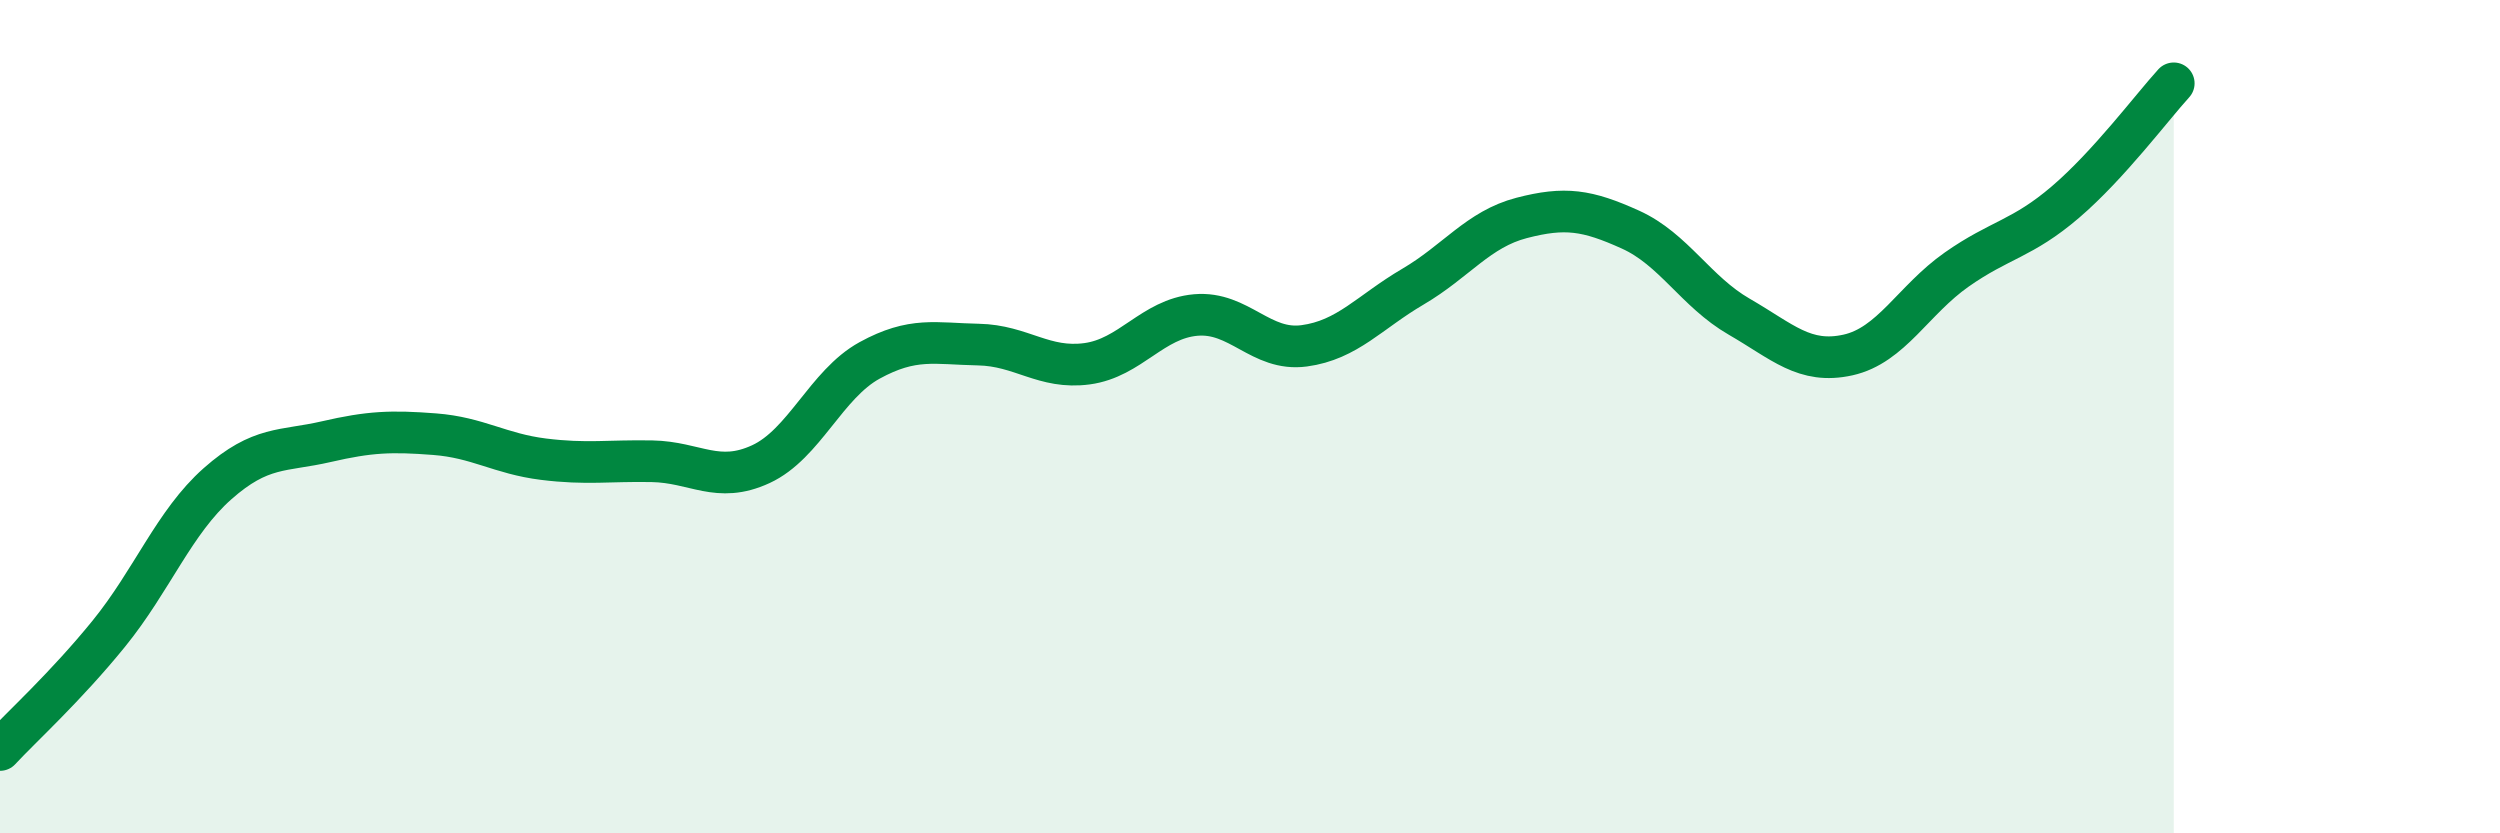 
    <svg width="60" height="20" viewBox="0 0 60 20" xmlns="http://www.w3.org/2000/svg">
      <path
        d="M 0,18 C 0.52,17.44 1.57,16.49 2.61,15.21 C 3.65,13.93 4.18,12.53 5.22,11.61 C 6.26,10.69 6.79,10.84 7.83,10.6 C 8.87,10.36 9.39,10.34 10.43,10.42 C 11.47,10.5 12,10.89 13.04,11.02 C 14.08,11.15 14.61,11.05 15.65,11.07 C 16.69,11.09 17.22,11.62 18.26,11.14 C 19.3,10.66 19.83,9.22 20.87,8.65 C 21.91,8.08 22.44,8.25 23.48,8.27 C 24.52,8.29 25.05,8.87 26.09,8.73 C 27.13,8.59 27.66,7.65 28.7,7.56 C 29.74,7.47 30.26,8.44 31.3,8.3 C 32.34,8.16 32.87,7.49 33.91,6.88 C 34.95,6.27 35.48,5.5 36.52,5.23 C 37.56,4.96 38.09,5.04 39.13,5.51 C 40.17,5.98 40.7,7 41.74,7.6 C 42.78,8.2 43.31,8.75 44.35,8.52 C 45.39,8.29 45.92,7.2 46.96,6.47 C 48,5.74 48.53,5.74 49.57,4.85 C 50.61,3.96 51.65,2.57 52.17,2L52.17 20L0 20Z"
        fill="#008740"
        opacity="0.1"
        stroke-linecap="round"
        stroke-linejoin="round"
      />
      <path
        d="M 0,18 C 0.52,17.44 1.57,16.49 2.61,15.21 C 3.65,13.93 4.18,12.53 5.22,11.61 C 6.26,10.69 6.79,10.84 7.83,10.6 C 8.87,10.36 9.39,10.34 10.43,10.42 C 11.47,10.5 12,10.89 13.04,11.02 C 14.08,11.15 14.61,11.05 15.65,11.07 C 16.69,11.09 17.22,11.62 18.26,11.14 C 19.3,10.66 19.83,9.22 20.87,8.65 C 21.91,8.08 22.44,8.25 23.48,8.27 C 24.52,8.29 25.05,8.87 26.09,8.73 C 27.13,8.59 27.66,7.65 28.7,7.56 C 29.74,7.47 30.26,8.44 31.3,8.3 C 32.34,8.16 32.87,7.49 33.91,6.88 C 34.95,6.27 35.48,5.5 36.52,5.23 C 37.56,4.96 38.09,5.04 39.13,5.51 C 40.17,5.98 40.7,7 41.74,7.6 C 42.78,8.2 43.31,8.75 44.35,8.52 C 45.39,8.29 45.92,7.2 46.96,6.47 C 48,5.74 48.53,5.74 49.57,4.85 C 50.61,3.96 51.65,2.57 52.17,2"
        stroke="#008740"
        stroke-width="1"
        fill="none"
        stroke-linecap="round"
        stroke-linejoin="round"
      />
    </svg>
  